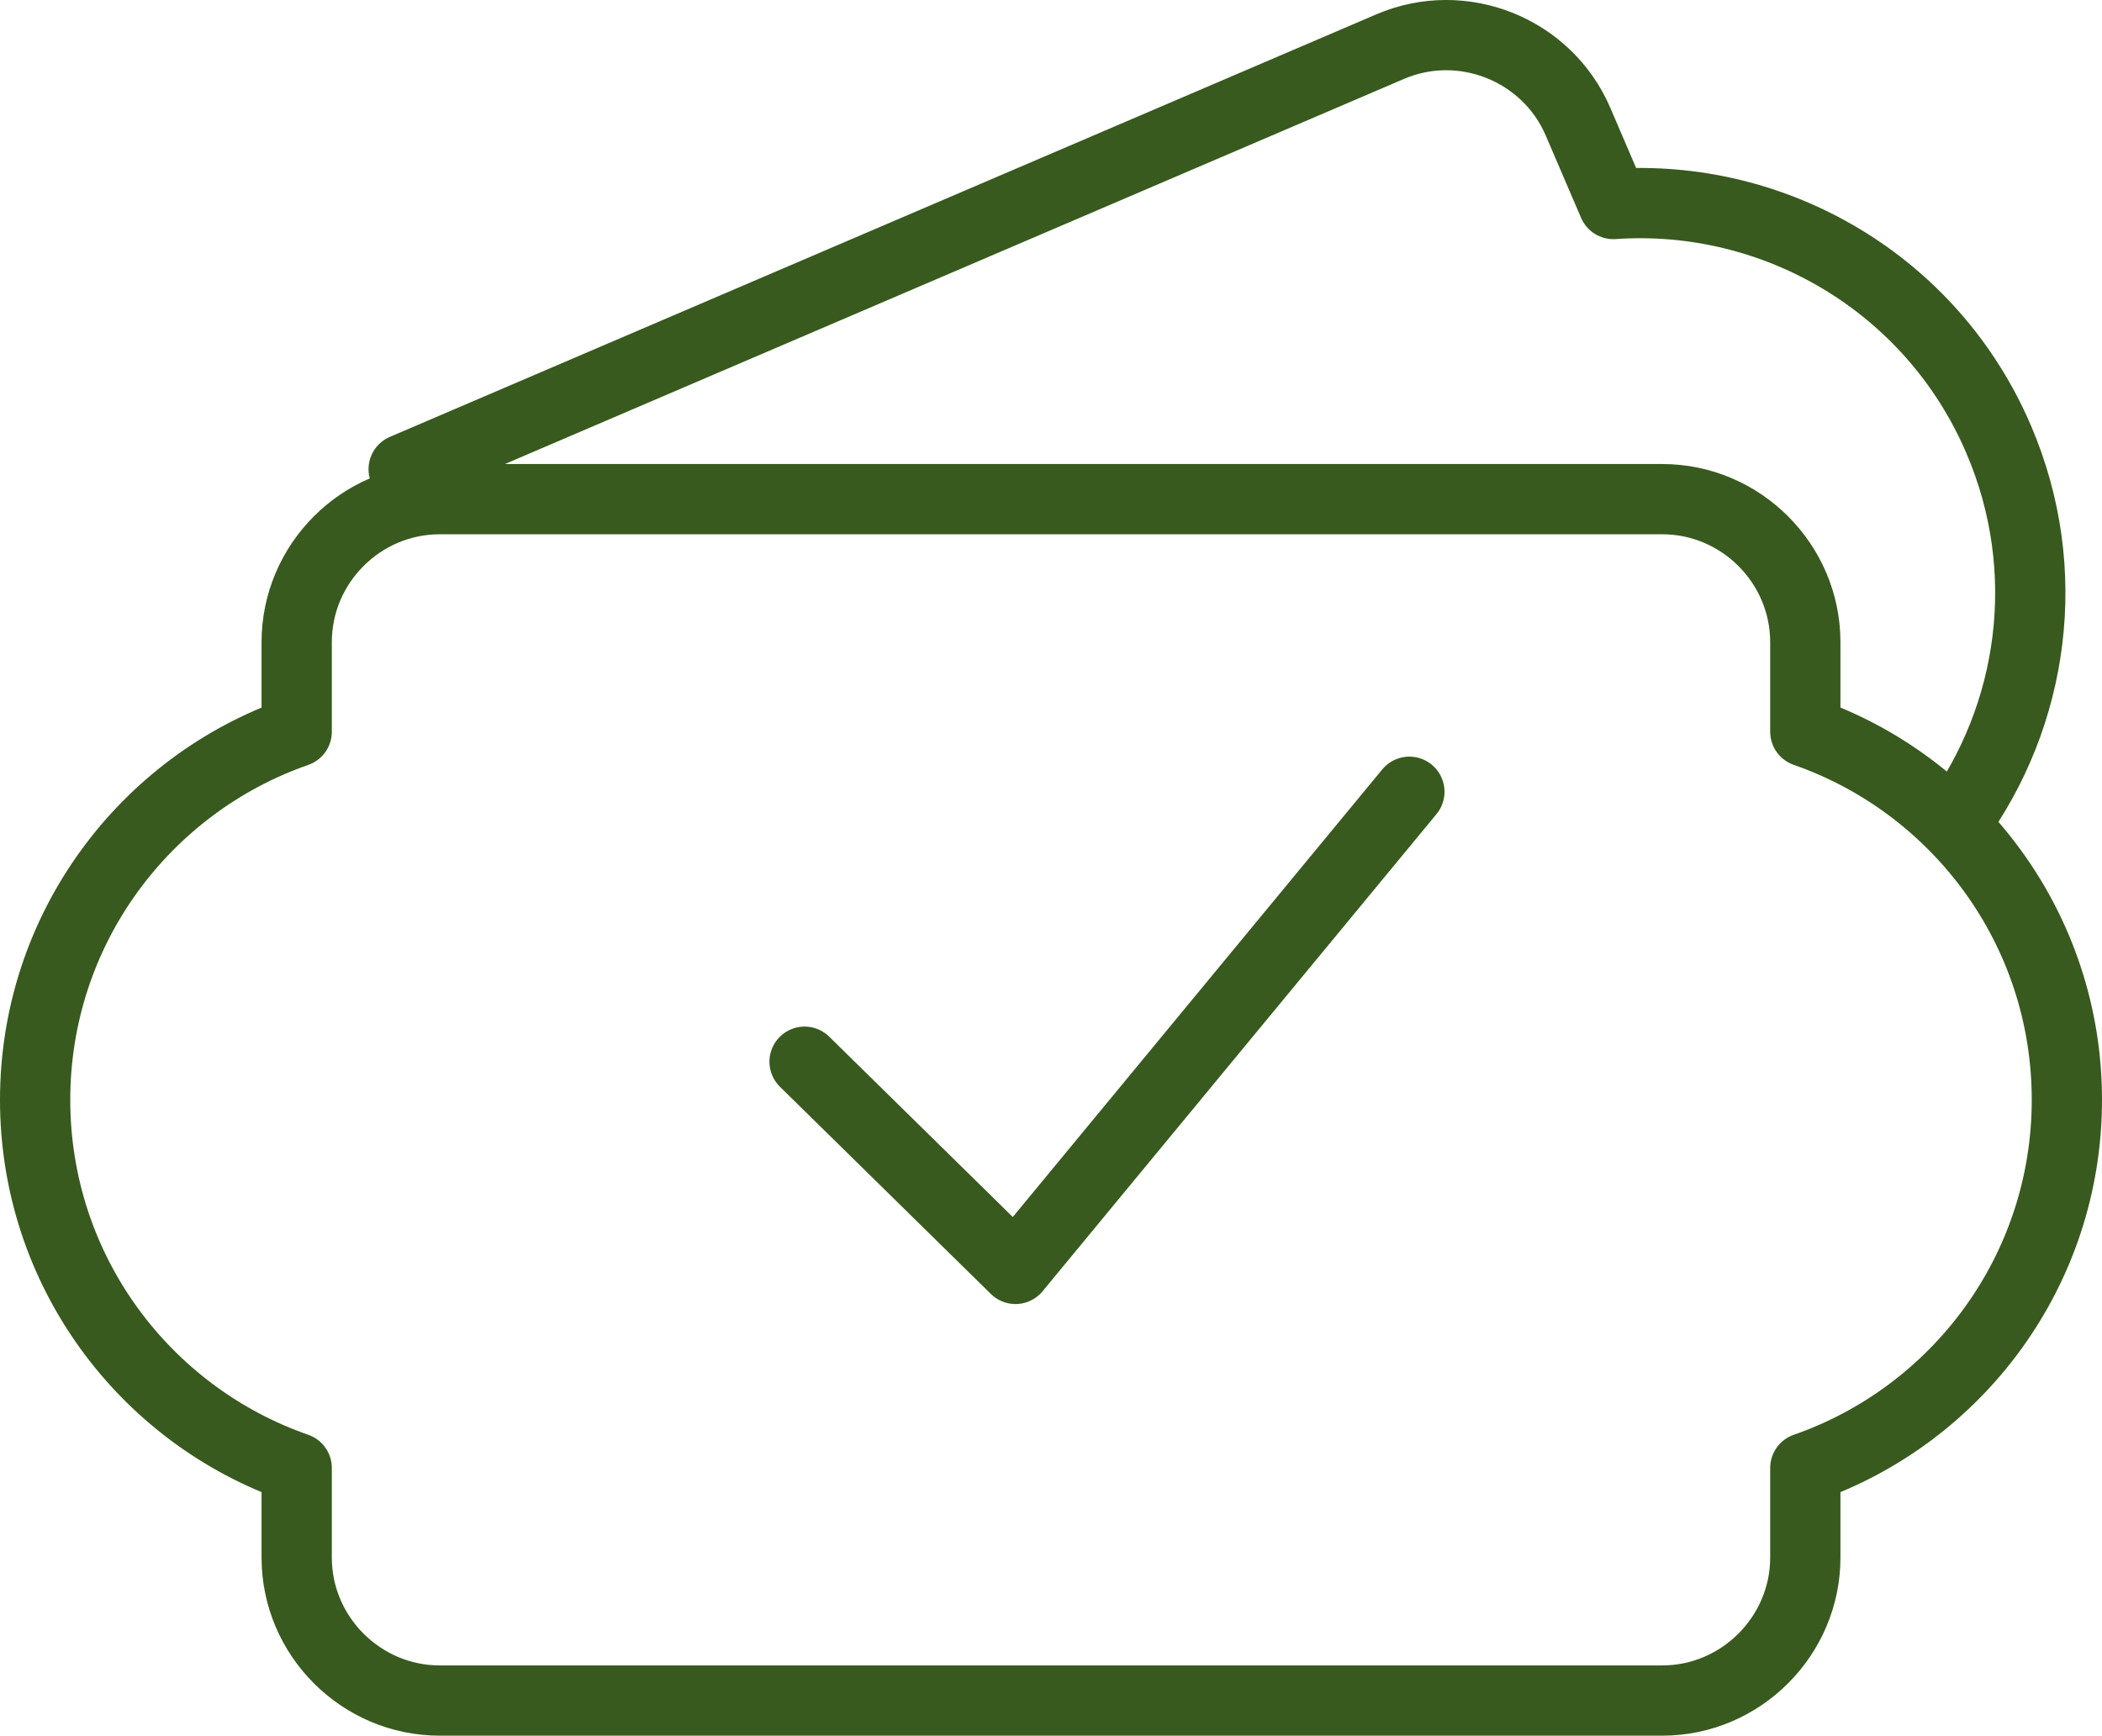 <?xml version="1.0" encoding="iso-8859-1"?>
<!-- Generator: Adobe Illustrator 21.0.0, SVG Export Plug-In . SVG Version: 6.00 Build 0)  -->
<svg version="1.1" id="Isolation_Mode" xmlns="http://www.w3.org/2000/svg" xmlns:xlink="http://www.w3.org/1999/xlink" x="0px"
	 y="0px" viewBox="0 0 35.899 29.648" style="enable-background:new 0 0 35.899 29.648;" xml:space="preserve">
<path style="fill:none;stroke:#385A1E;stroke-width:1.2;stroke-linecap:round;stroke-linejoin:round;stroke-miterlimit:22.926;" d="
	M7.51,8.526h20.879c1.344,0,2.443,1.102,2.443,2.443v1.529c2.601,0.906,4.467,3.379,4.467,6.288c0,2.91-1.866,5.383-4.467,6.288
	v1.53c0,1.341-1.102,2.443-2.443,2.443H7.51c-1.341,0-2.443-1.099-2.443-2.443v-1.53C2.466,24.17,0.6,21.697,0.6,18.787
	c0-2.909,1.866-5.383,4.467-6.288v-1.529C5.067,9.626,6.166,8.526,7.51,8.526L7.51,8.526z M33.389,14.06
	c1.341-1.836,1.706-4.311,0.746-6.553c-1.145-2.675-3.834-4.213-6.581-4.022L26.951,2.08c-0.529-1.235-1.973-1.813-3.208-1.284
	L6.894,8.014"/>
<polyline style="fill:none;stroke:#385A1E;stroke-width:1.2;stroke-linecap:round;stroke-linejoin:round;stroke-miterlimit:22.926;" points="
	13.741,18.135 17.343,21.674 24.07,13.524 "/>
</svg>
